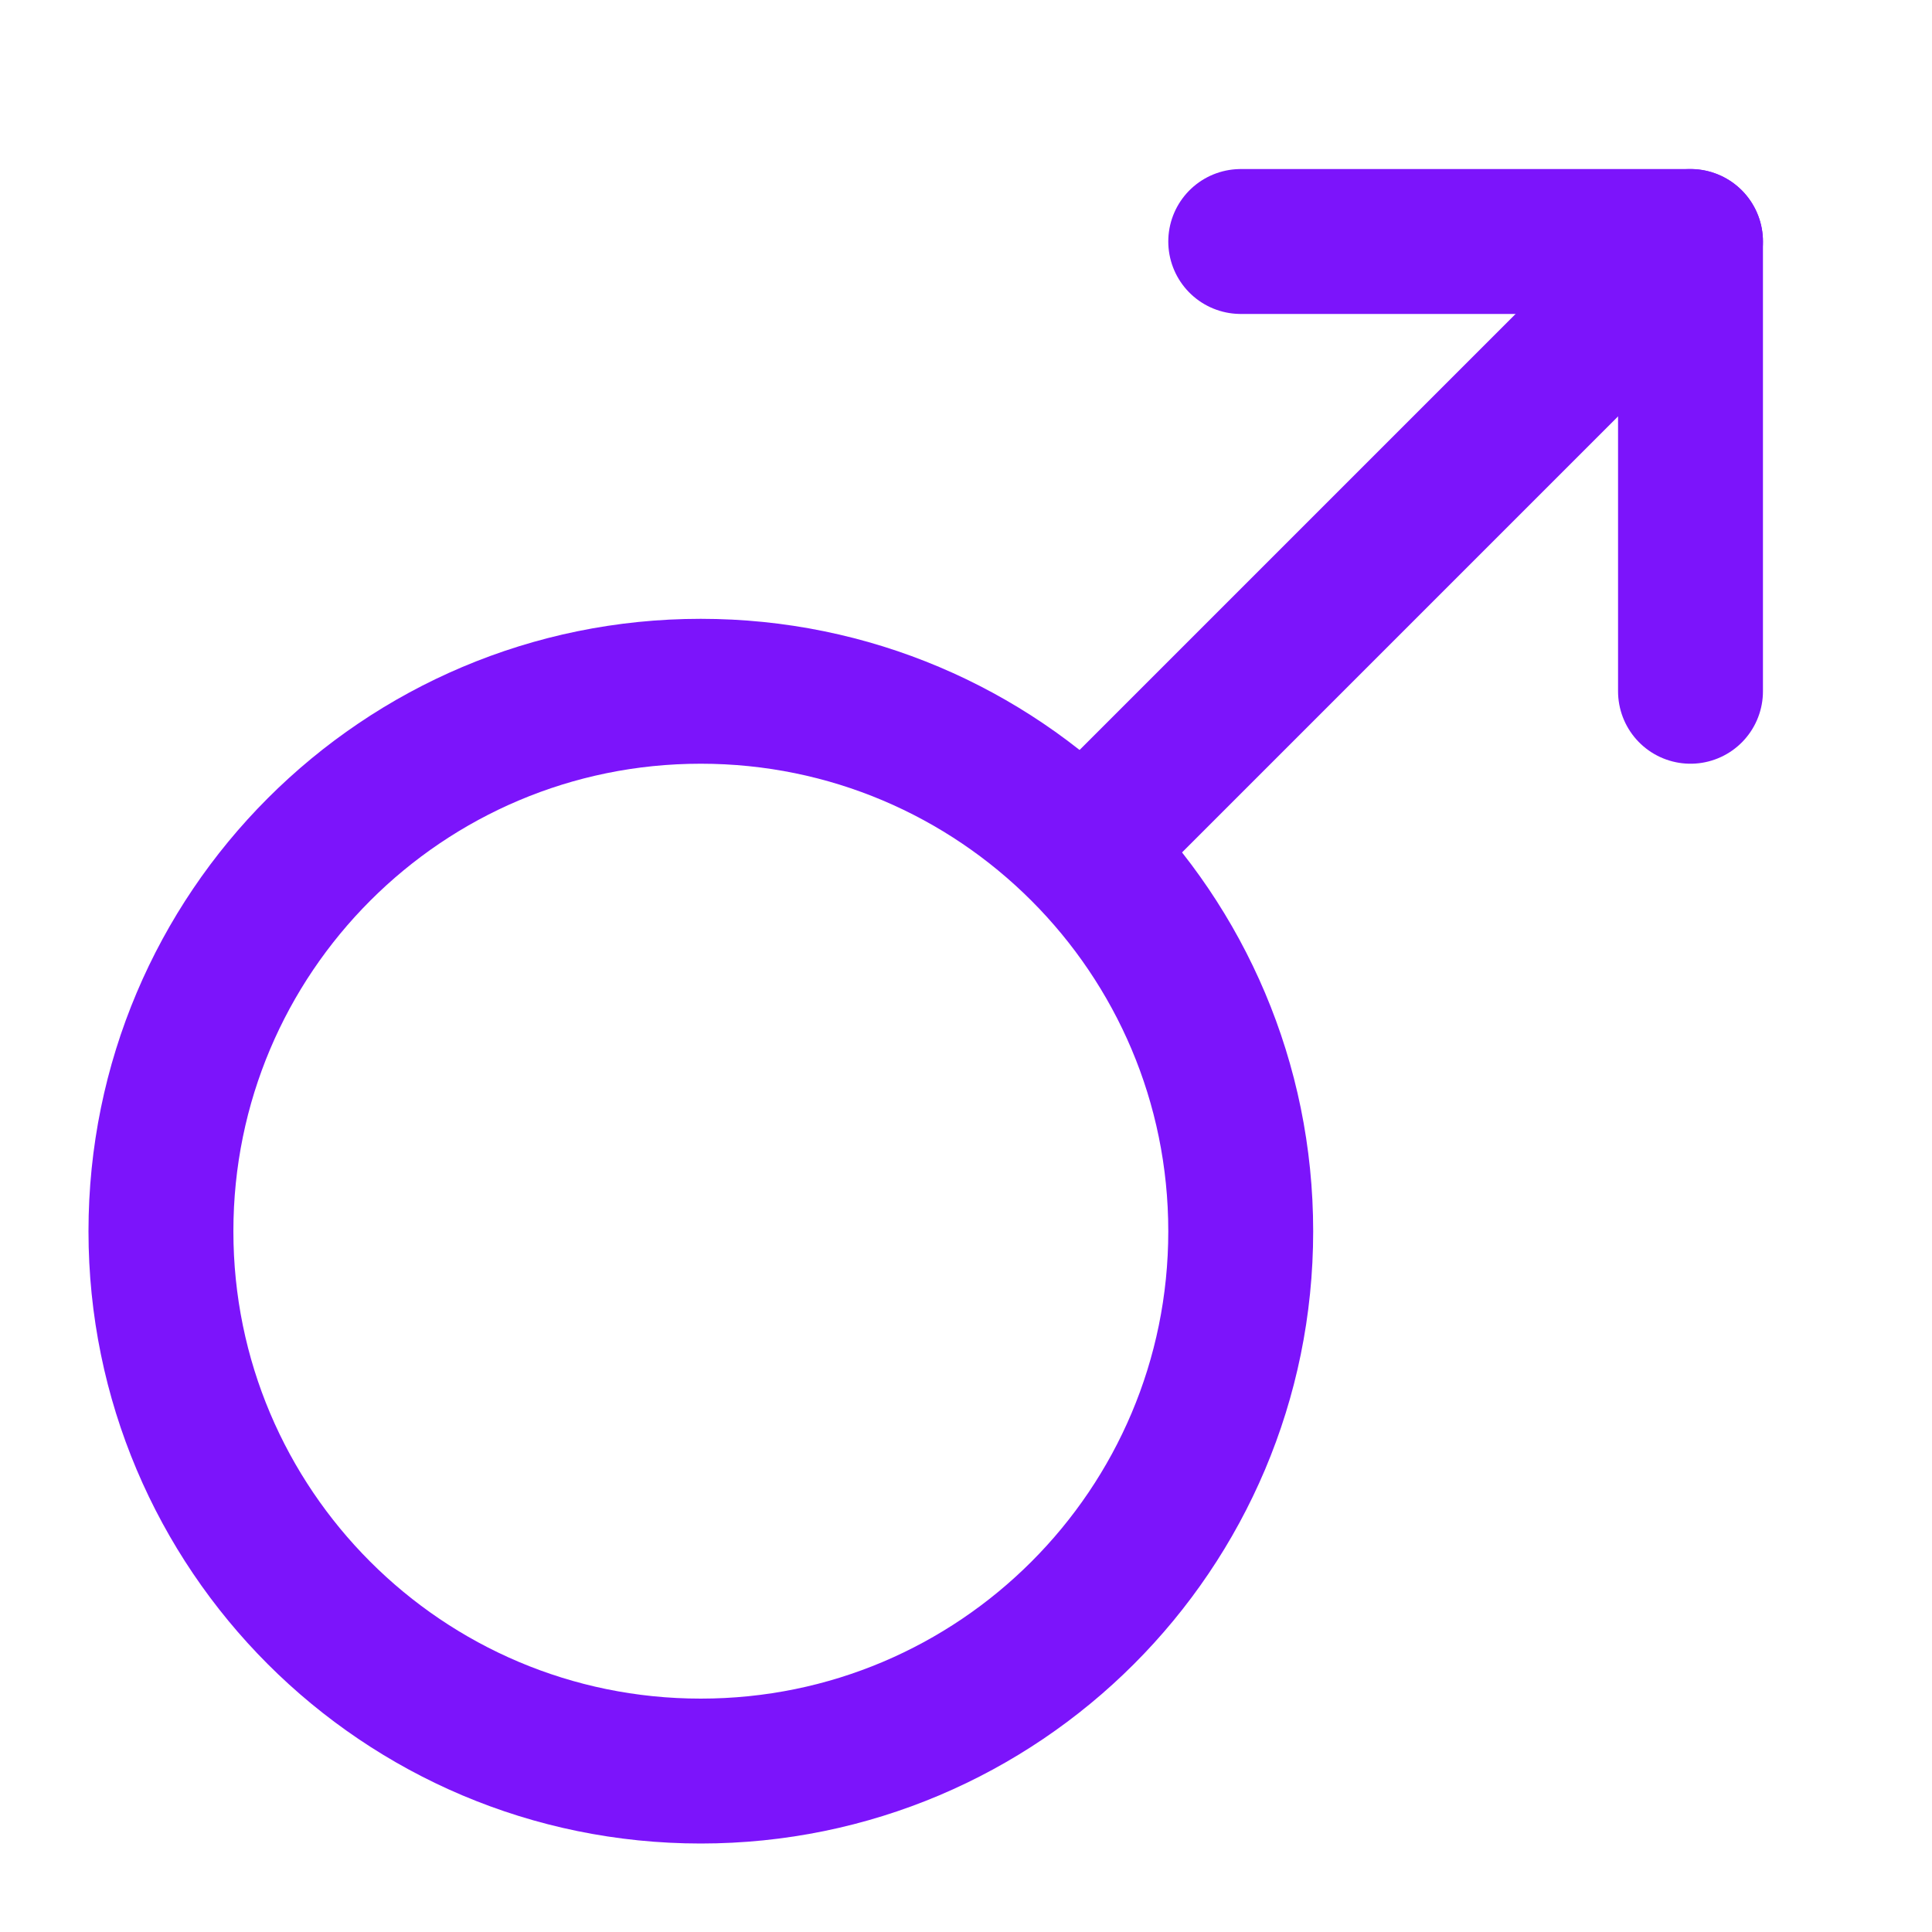 <svg width="10" height="10" viewBox="0 0 10 10" fill="none" xmlns="http://www.w3.org/2000/svg">
<g clip-path="url(#clip0_3524_62722)">
<path d="M6.422 1.25H8.75V3.578" stroke="#7C14FB" stroke-width="0.75" stroke-linecap="round" stroke-linejoin="round"/>
<path d="M8.75 1.25L5.607 4.393" stroke="#7C14FB" stroke-width="0.75" stroke-linecap="round" stroke-linejoin="round"/>
<path d="M3.627 9.167C5.171 9.167 6.422 7.916 6.422 6.373C6.422 4.829 5.171 3.578 3.627 3.578C2.084 3.578 0.833 4.829 0.833 6.373C0.833 7.916 2.084 9.167 3.627 9.167Z" stroke="#7C14FB" stroke-width="0.75" stroke-linecap="round" stroke-linejoin="round"/>
</g>
<defs>
<clipPath id="clip0_3524_62722">
<rect width="10" height="10" fill="white"/>
</clipPath>
</defs>
</svg>
